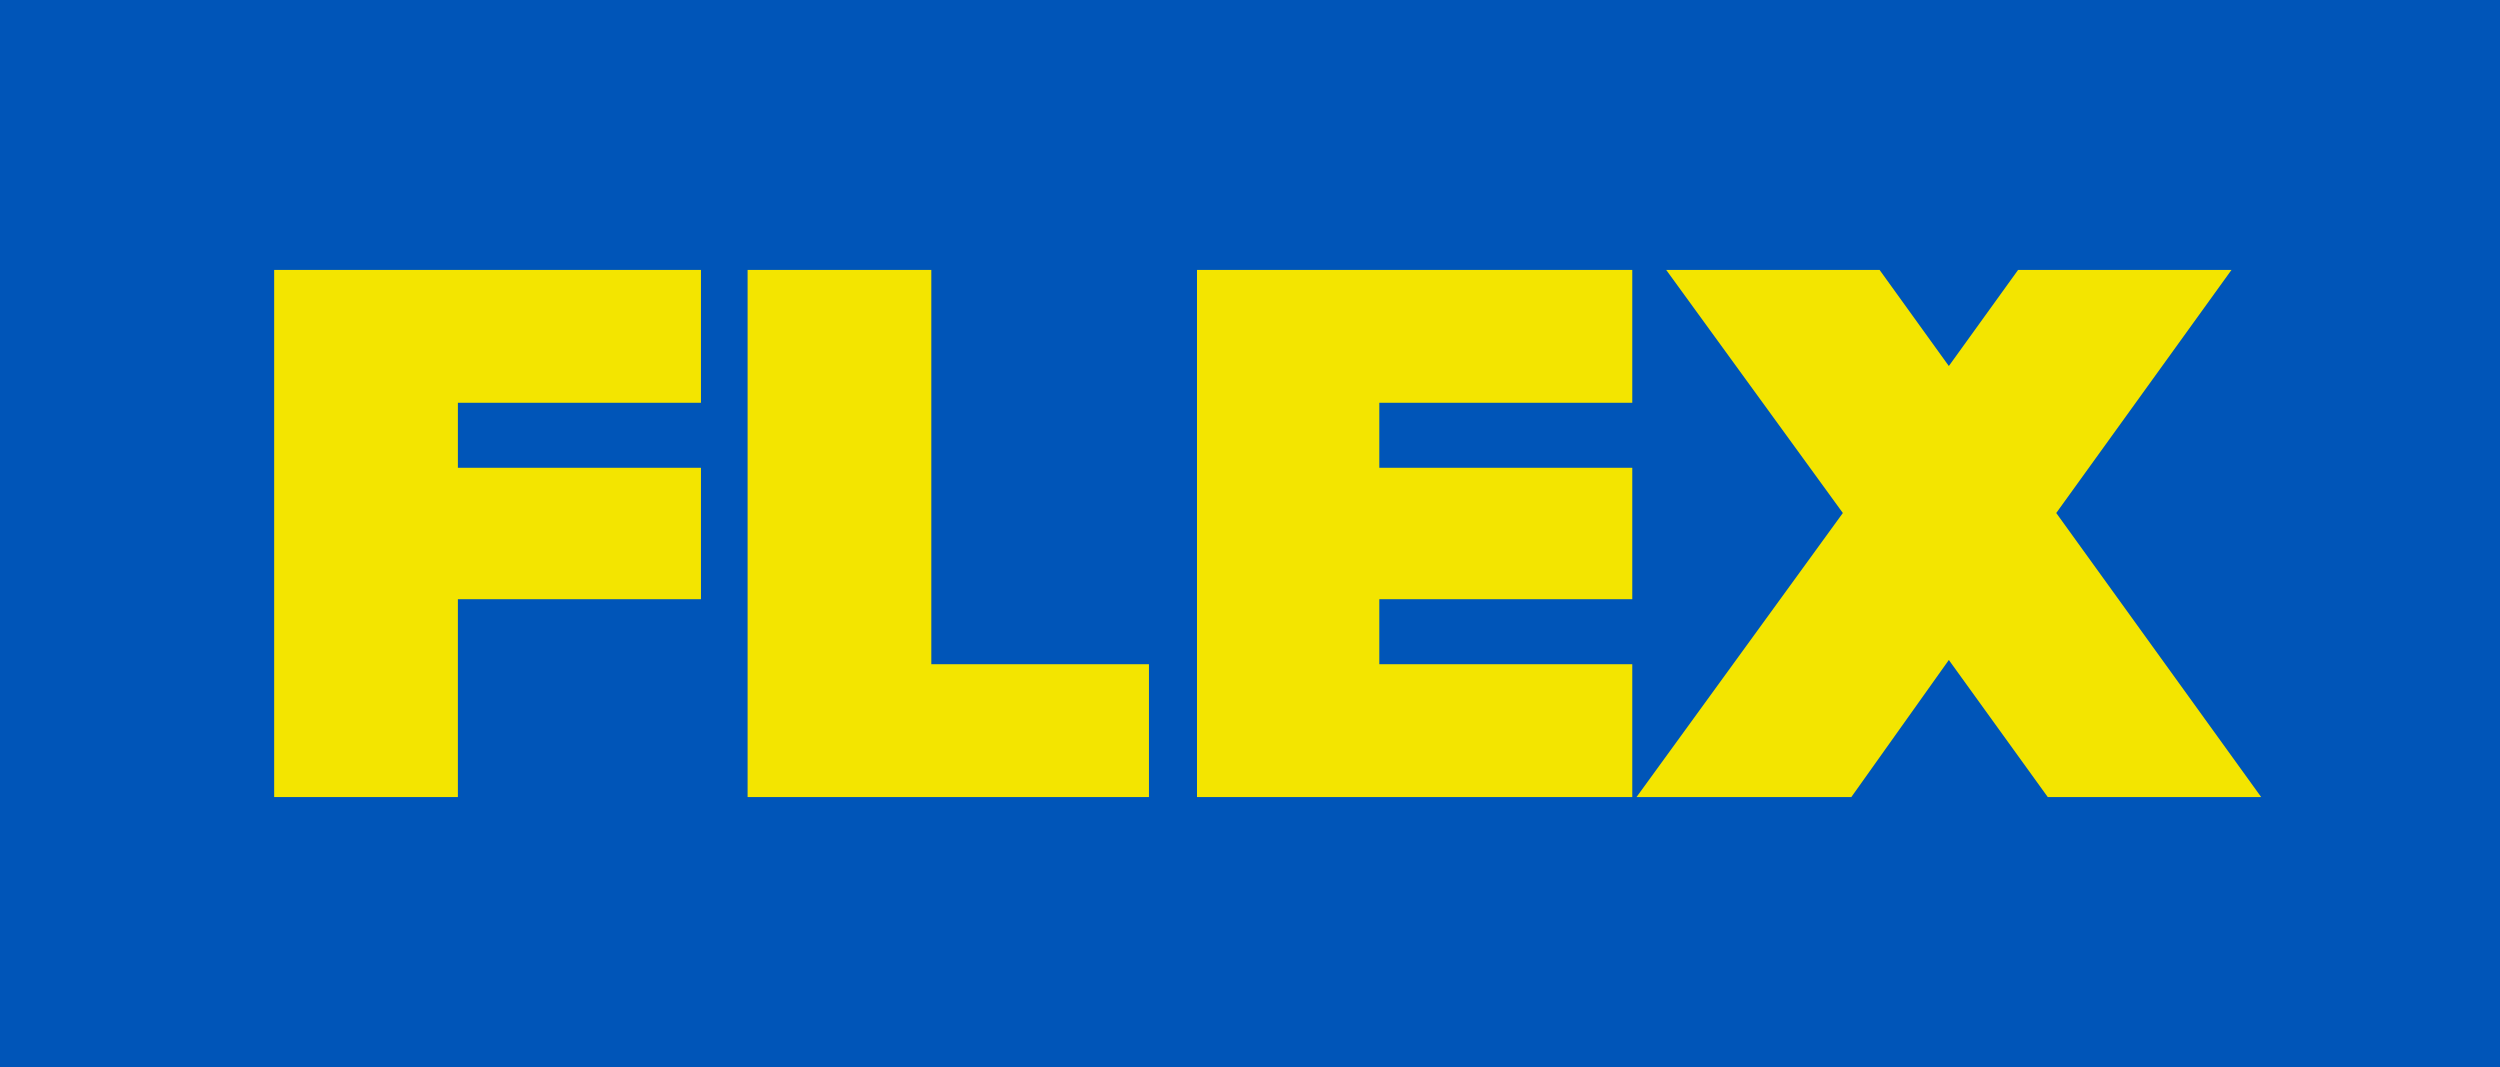 <?xml version="1.0" encoding="utf-8"?>
<!-- Generator: Adobe Illustrator 27.0.0, SVG Export Plug-In . SVG Version: 6.00 Build 0)  -->
<svg version="1.1" id="レイヤー_1" xmlns="http://www.w3.org/2000/svg" xmlns:xlink="http://www.w3.org/1999/xlink" x="0px"
	 y="0px" viewBox="0 0 176.9 75.5" style="enable-background:new 0 0 176.9 75.5;" xml:space="preserve">
<style type="text/css">
	.st0{fill:#0055B8;}
	.st1{fill:#F3E500;}
</style>
<g>
	<rect class="st0" width="176.9" height="75.5"/>
	<g>
		<polygon class="st1" points="19.4,56.4 32.4,56.4 32.4,42.4 49.6,42.4 49.6,33.1 32.4,33.1 32.4,28.5 49.6,28.5 49.6,19.1 
			19.4,19.1 		"/>
		<polygon class="st1" points="144.9,56.4 160,56.4 145.5,36.3 157.9,19.1 142.8,19.1 137.9,25.9 133,19.1 117.9,19.1 130.4,36.3 
			115.8,56.4 131,56.4 137.9,46.7 		"/>
		<polygon class="st1" points="84.7,56.4 115.5,56.4 115.5,47 97.6,47 97.6,42.4 115.5,42.4 115.5,33.1 97.6,33.1 97.6,28.5 
			115.5,28.5 115.5,19.1 84.7,19.1 		"/>
		<polygon class="st1" points="52.9,56.4 81.3,56.4 81.3,47 65.9,47 65.9,19.1 52.9,19.1 		"/>
	</g>
</g>
</svg>
